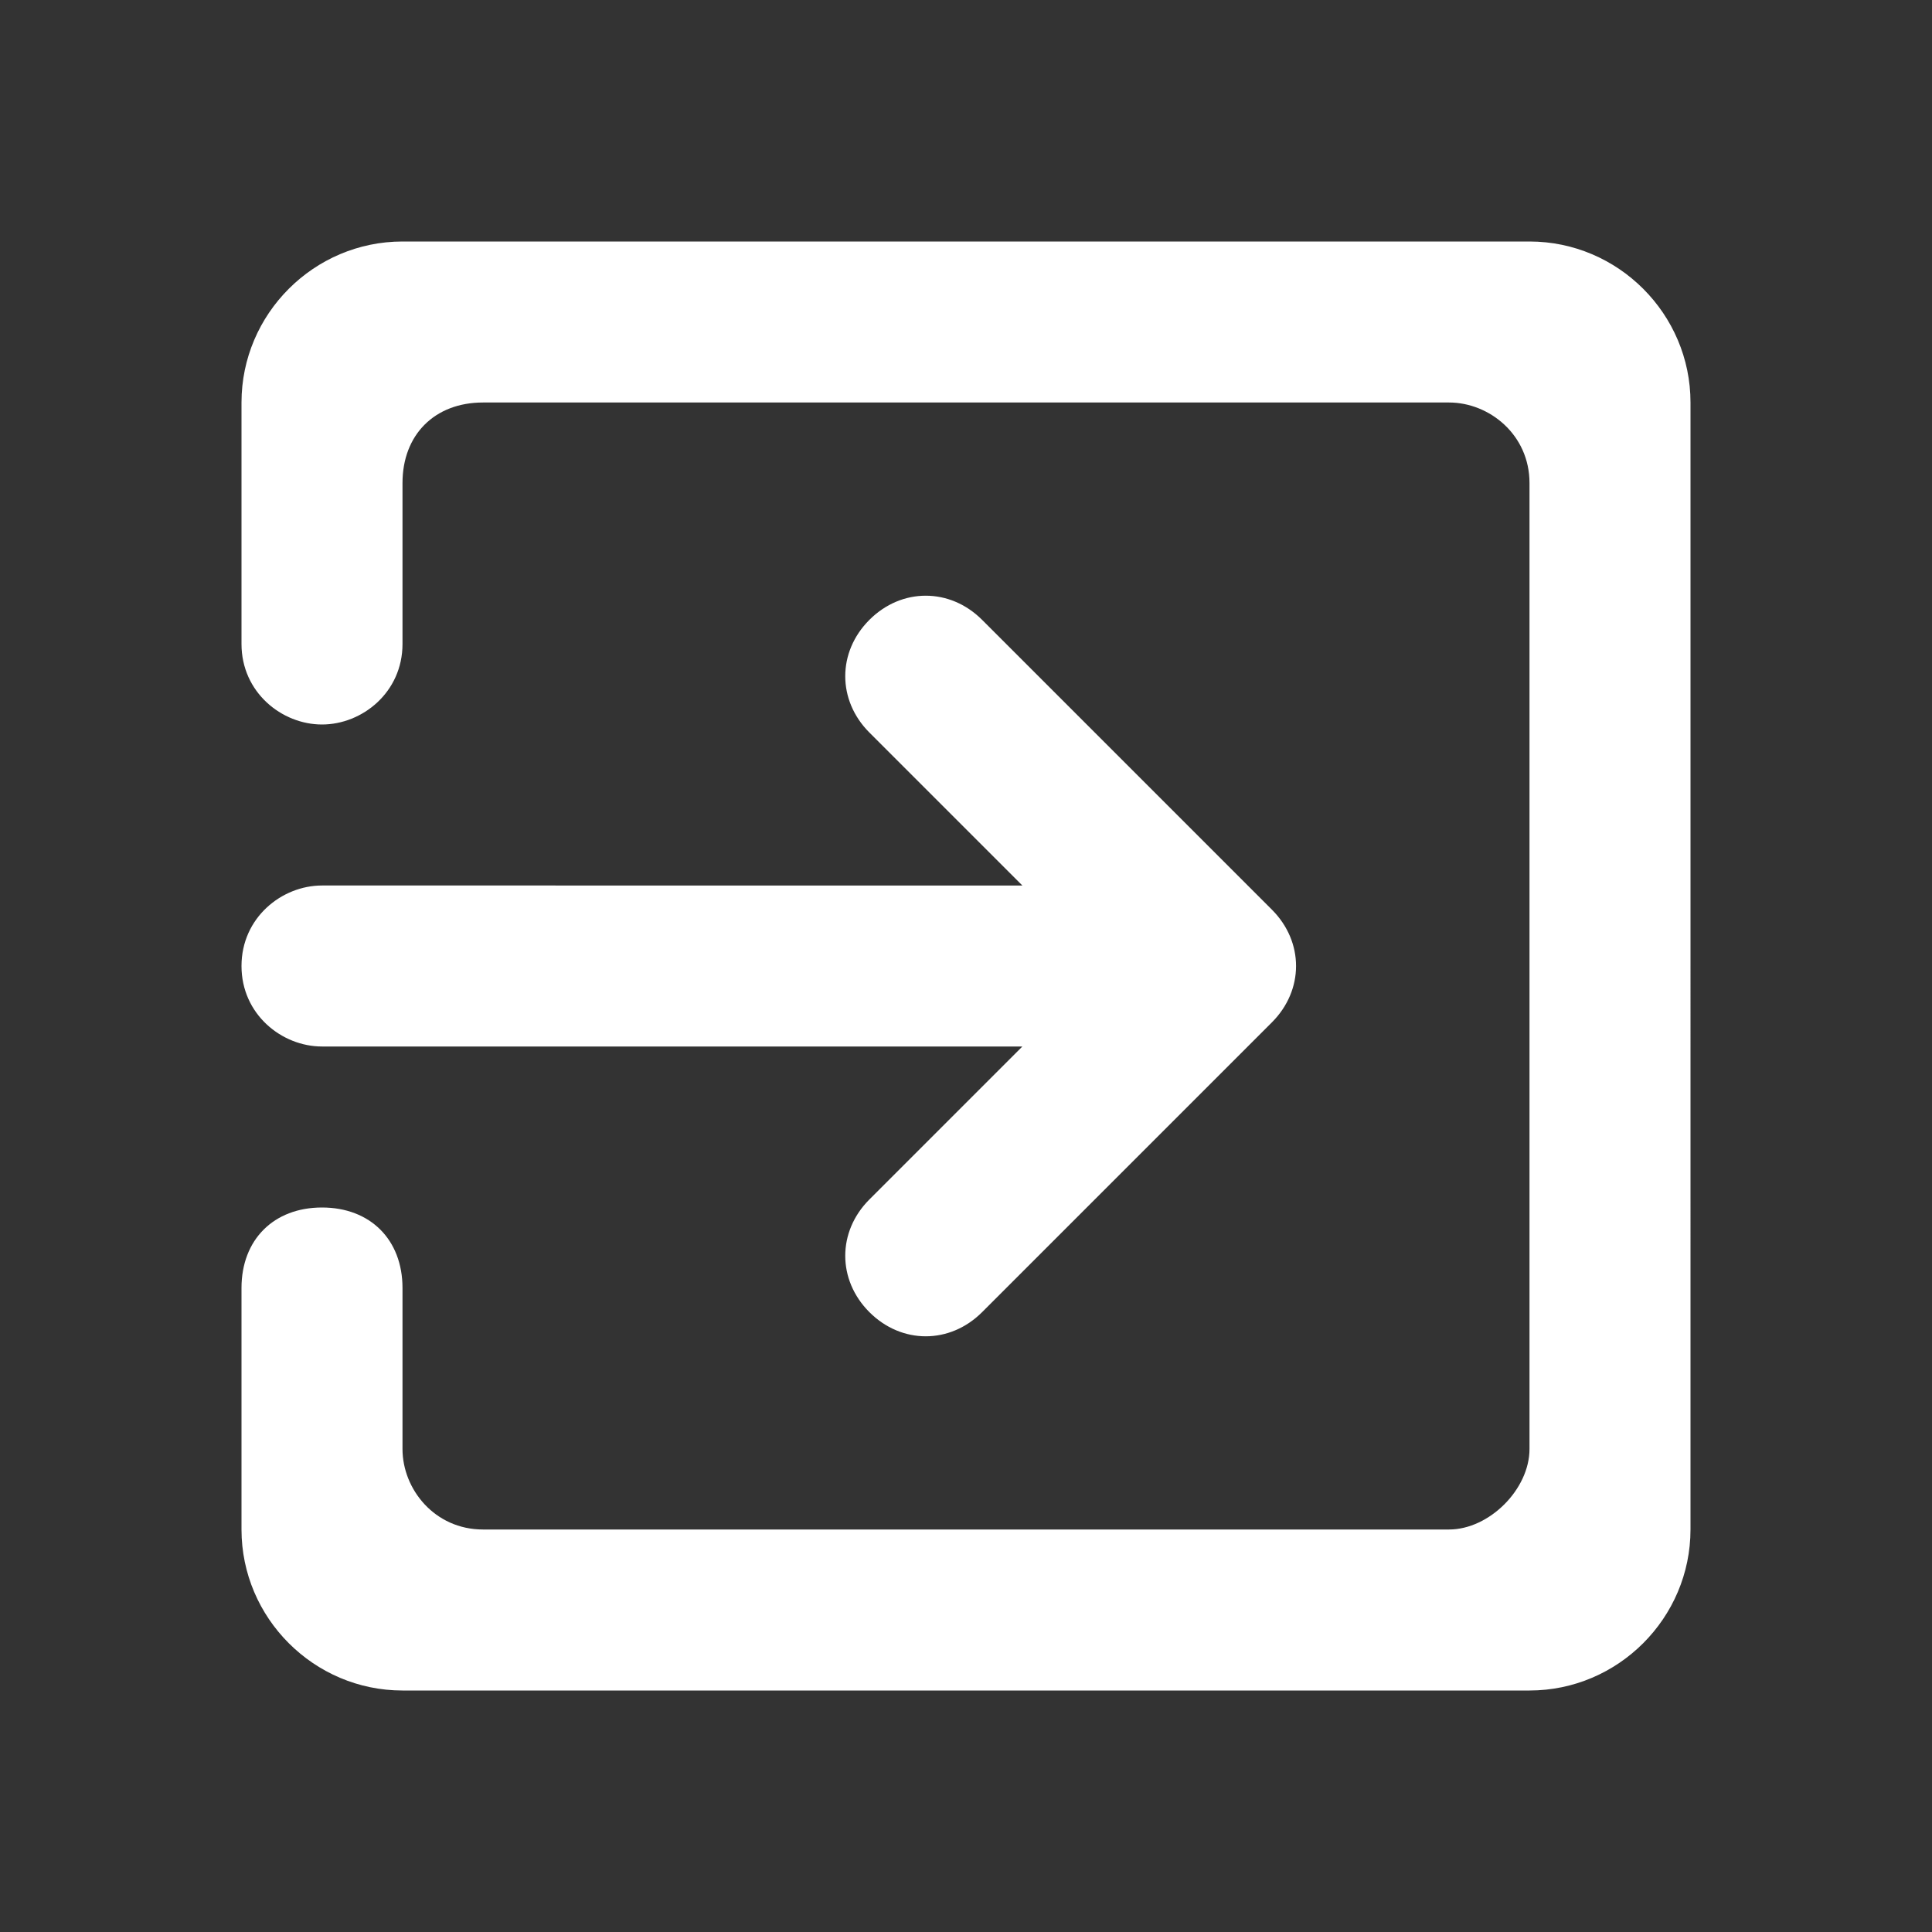 <?xml version="1.0" encoding="utf-8"?>
<!-- Generator: Adobe Illustrator 25.2.3, SVG Export Plug-In . SVG Version: 6.00 Build 0)  -->
<svg version="1.1" id="レイヤー_1" xmlns="http://www.w3.org/2000/svg" xmlns:xlink="http://www.w3.org/1999/xlink" x="0px"
	 y="0px" viewBox="0 0 24 24" style="enable-background:new 0 0 24 24;" xml:space="preserve">
<rect x="0" y="0" width="24" height="24" fill="#333333" stroke="none"/>
<style type="text/css">
	.st0{fill:none;}
	.st1{fill:#FFFFFF;}
</style>
<path class="st0" d="M0,0h24v24H0V0z"/>
<path class="st1" d="M10.8,16.3c0.4,0.4,1,0.4,1.4,0l3.6-3.6c0.4-0.4,0.4-1,0-1.4l-3.6-3.6c-0.4-0.4-1-0.4-1.4,0
	c-0.4,0.4-0.4,1,0,1.4l1.9,1.9H4c-0.5,0-1,0.4-1,1s0.5,1,1,1h8.7l-1.9,1.9C10.4,15.3,10.4,15.9,10.8,16.3z M19,3H5C3.9,3,3,3.9,3,5
	v3c0,0.6,0.5,1,1,1s1-0.4,1-1V6c0-0.6,0.4-1,1-1h12c0.5,0,1,0.4,1,1v12c0,0.5-0.5,1-1,1H6c-0.6,0-1-0.5-1-1v-2c0-0.6-0.4-1-1-1
	s-1,0.4-1,1v3c0,1.1,0.9,2,2,2h14c1.1,0,2-0.9,2-2V5C21,3.9,20.1,3,19,3z"/>
</svg>
